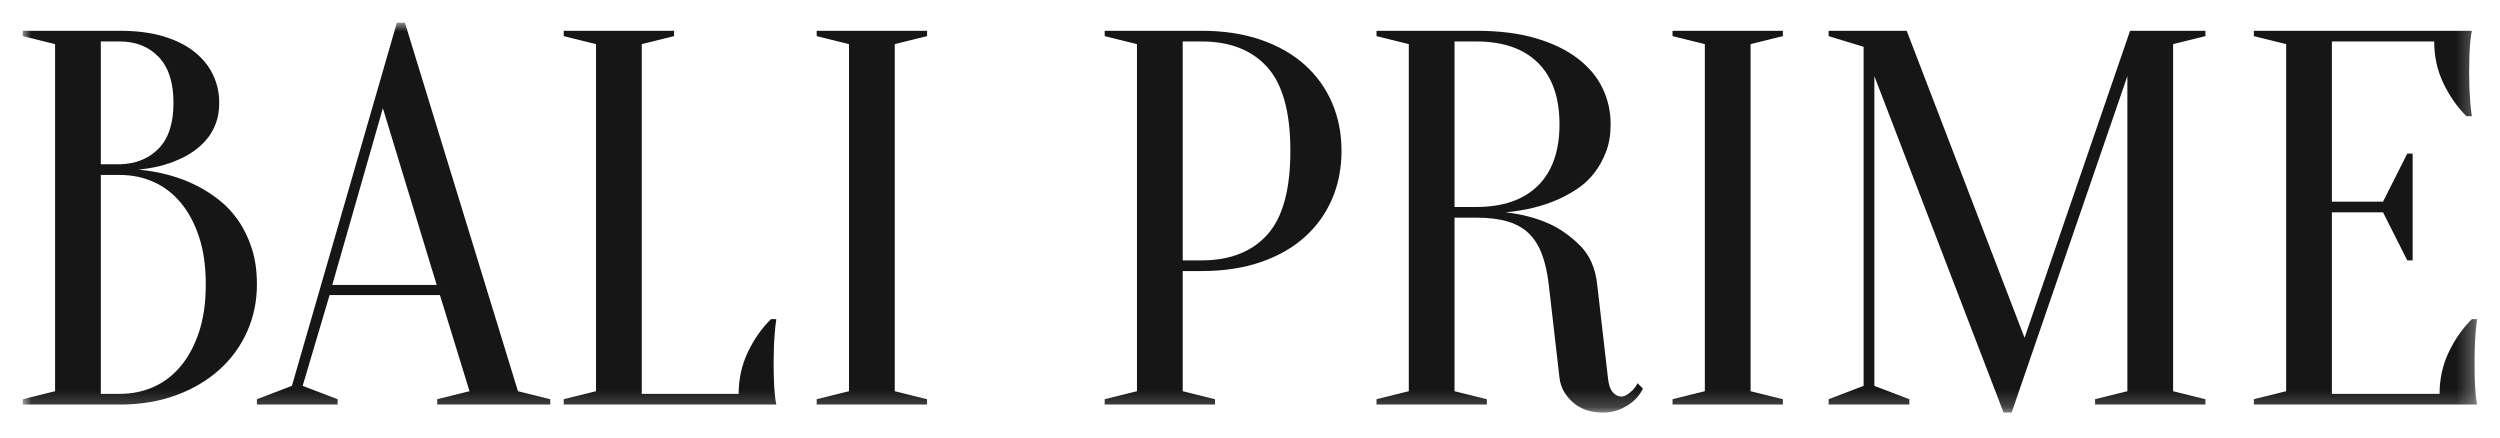 <?xml version="1.0" encoding="UTF-8"?> <svg xmlns="http://www.w3.org/2000/svg" viewBox="0 0 146.40 25.67" data-guides="{&quot;vertical&quot;:[],&quot;horizontal&quot;:[]}"><defs></defs><mask x="1.333" y="1.333" width="87.903" height="5.478" data-from-defs="true" maskUnits="userSpaceOnUse" maskContentUnits="userSpaceOnUse" id="tSvg12134363120"></mask><mask x="1.333" y="1.333" width="143.733" height="22.826" data-from-defs="true" maskUnits="userSpaceOnUse" maskContentUnits="userSpaceOnUse" id="tSvg783e939b6c"><path alignment-baseline="baseline" baseline-shift="baseline" color="rgb(51, 51, 51)" fill="white" stroke-width="1.333" width="143.733" height="22.826" id="tSvg7028f92010" title="Rectangle 13" fill-opacity="1" stroke="none" stroke-opacity="1" d="M1.333 1.333H145.066V24.16H1.333Z" style="transform-origin: 73.2px 12.747px;"></path></mask><path fill="#161616" stroke="none" fill-opacity="1" stroke-width="1.333" stroke-opacity="1" alignment-baseline="baseline" baseline-shift="baseline" color="rgb(51, 51, 51)" id="tSvgc2e4a4d27e" title="Path 12" d="M7.007 23.691C5.116 23.691 3.225 23.691 1.333 23.691C1.333 23.586 1.333 23.482 1.333 23.378C1.964 23.222 2.594 23.065 3.225 22.909C3.225 16.134 3.225 9.359 3.225 2.584C2.594 2.428 1.964 2.272 1.333 2.115C1.333 2.011 1.333 1.907 1.333 1.802C3.225 1.802 5.116 1.802 7.007 1.802C7.995 1.802 8.851 1.912 9.576 2.131C10.301 2.35 10.905 2.652 11.389 3.038C11.872 3.423 12.234 3.872 12.476 4.382C12.718 4.893 12.838 5.44 12.838 6.024C12.838 6.482 12.77 6.889 12.634 7.243C12.497 7.598 12.318 7.905 12.098 8.166C11.877 8.426 11.625 8.656 11.341 8.854C11.058 9.052 10.769 9.213 10.474 9.338C9.781 9.651 8.993 9.849 8.11 9.932C9.413 10.057 10.569 10.381 11.578 10.902C12.019 11.131 12.444 11.407 12.854 11.73C13.264 12.053 13.632 12.45 13.957 12.918C14.283 13.388 14.546 13.93 14.745 14.544C14.945 15.159 15.045 15.863 15.045 16.655C15.045 17.635 14.856 18.552 14.477 19.407C14.099 20.261 13.558 21.007 12.854 21.642C12.15 22.278 11.305 22.779 10.317 23.143C9.329 23.508 8.226 23.691 7.007 23.691ZM7.007 10.245C6.639 10.245 6.272 10.245 5.904 10.245C5.904 14.518 5.904 18.792 5.904 23.065C6.272 23.065 6.639 23.065 7.007 23.065C7.722 23.065 8.384 22.93 8.993 22.659C9.602 22.388 10.133 21.981 10.585 21.439C11.037 20.897 11.394 20.23 11.656 19.438C11.919 18.646 12.05 17.718 12.05 16.655C12.05 15.592 11.919 14.664 11.656 13.872C11.394 13.08 11.037 12.413 10.585 11.871C10.133 11.329 9.602 10.922 8.993 10.652C8.384 10.381 7.722 10.245 7.007 10.245ZM5.904 2.428C5.904 4.825 5.904 7.222 5.904 9.62C6.272 9.62 6.639 9.62 7.007 9.62C7.953 9.599 8.714 9.291 9.292 8.697C9.87 8.103 10.159 7.212 10.159 6.024C10.159 4.836 9.87 3.939 9.292 3.335C8.714 2.73 7.953 2.428 7.007 2.428C6.639 2.428 6.272 2.428 5.904 2.428ZM27.495 22.909C26.918 21.033 26.34 19.157 25.762 17.28C23.608 17.28 21.454 17.28 19.3 17.28C18.775 19.052 18.25 20.824 17.724 22.596C18.407 22.857 19.09 23.117 19.773 23.378C19.773 23.482 19.773 23.586 19.773 23.691C18.197 23.691 16.621 23.691 15.045 23.691C15.045 23.586 15.045 23.482 15.045 23.378C15.728 23.117 16.411 22.857 17.094 22.596C19.142 15.509 21.191 8.421 23.24 1.333C23.398 1.333 23.555 1.333 23.713 1.333C25.919 8.525 28.126 15.717 30.332 22.909C30.963 23.065 31.593 23.222 32.224 23.378C32.224 23.482 32.224 23.586 32.224 23.691C30.017 23.691 27.811 23.691 25.604 23.691C25.604 23.586 25.604 23.482 25.604 23.378C26.235 23.222 26.865 23.065 27.495 22.909ZM22.421 6.337C21.433 9.786 20.445 13.236 19.458 16.686C21.496 16.686 23.534 16.686 25.573 16.686C24.522 13.236 23.471 9.786 22.421 6.337ZM37.582 2.584C37.582 9.411 37.582 16.238 37.582 23.065C39.473 23.065 41.364 23.065 43.256 23.065C43.256 22.19 43.434 21.377 43.792 20.626C44.149 19.876 44.601 19.23 45.147 18.688C45.252 18.688 45.357 18.688 45.462 18.688C45.42 18.959 45.389 19.24 45.368 19.532C45.347 19.782 45.331 20.053 45.32 20.345C45.31 20.637 45.304 20.918 45.304 21.189C45.304 21.585 45.31 21.934 45.32 22.237C45.331 22.539 45.347 22.805 45.368 23.034C45.389 23.284 45.42 23.503 45.462 23.691C41.312 23.691 37.162 23.691 33.012 23.691C33.012 23.586 33.012 23.482 33.012 23.378C33.642 23.222 34.272 23.065 34.903 22.909C34.903 16.134 34.903 9.359 34.903 2.584C34.272 2.428 33.642 2.272 33.012 2.115C33.012 2.011 33.012 1.907 33.012 1.802C35.166 1.802 37.319 1.802 39.473 1.802C39.473 1.907 39.473 2.011 39.473 2.115C38.843 2.272 38.212 2.428 37.582 2.584ZM52.397 2.584C52.397 9.359 52.397 16.134 52.397 22.909C53.027 23.065 53.657 23.222 54.288 23.378C54.288 23.482 54.288 23.586 54.288 23.691C52.134 23.691 49.98 23.691 47.826 23.691C47.826 23.586 47.826 23.482 47.826 23.378C48.457 23.222 49.087 23.065 49.717 22.909C49.717 16.134 49.717 9.359 49.717 2.584C49.087 2.428 48.457 2.272 47.826 2.115C47.826 2.011 47.826 1.907 47.826 1.802C49.98 1.802 52.134 1.802 54.288 1.802C54.288 1.907 54.288 2.011 54.288 2.115C53.657 2.272 53.027 2.428 52.397 2.584ZM70.363 15.873C69.996 15.873 69.628 15.873 69.26 15.873C69.26 18.219 69.26 20.564 69.26 22.909C69.891 23.065 70.521 23.222 71.151 23.378C71.151 23.482 71.151 23.586 71.151 23.691C68.997 23.691 66.844 23.691 64.69 23.691C64.69 23.586 64.69 23.482 64.69 23.378C65.32 23.222 65.95 23.065 66.581 22.909C66.581 16.134 66.581 9.359 66.581 2.584C65.95 2.428 65.32 2.272 64.69 2.115C64.69 2.011 64.69 1.907 64.69 1.802C66.581 1.802 68.472 1.802 70.363 1.802C71.666 1.802 72.827 1.98 73.846 2.334C74.865 2.688 75.722 3.178 76.415 3.804C77.109 4.429 77.639 5.169 78.007 6.024C78.375 6.878 78.559 7.816 78.559 8.838C78.559 9.859 78.375 10.797 78.007 11.652C77.639 12.507 77.109 13.247 76.415 13.872C75.722 14.498 74.865 14.988 73.846 15.342C72.827 15.696 71.666 15.873 70.363 15.873ZM69.26 2.428C69.26 6.701 69.26 10.975 69.26 15.248C69.628 15.248 69.996 15.248 70.363 15.248C72.023 15.248 73.305 14.748 74.209 13.747C75.112 12.746 75.564 11.11 75.564 8.838C75.564 6.566 75.112 4.929 74.209 3.929C73.305 2.928 72.023 2.428 70.363 2.428C69.996 2.428 69.628 2.428 69.26 2.428ZM80.608 1.802C82.551 1.802 84.495 1.802 86.439 1.802C87.784 1.802 88.95 1.948 89.938 2.24C90.925 2.532 91.745 2.928 92.396 3.429C93.047 3.929 93.531 4.507 93.846 5.164C94.161 5.821 94.319 6.524 94.319 7.274C94.319 7.879 94.23 8.416 94.051 8.885C93.872 9.354 93.641 9.771 93.358 10.136C93.074 10.5 92.743 10.808 92.365 11.058C91.986 11.308 91.608 11.517 91.23 11.683C90.326 12.079 89.307 12.33 88.172 12.434C89.097 12.538 89.938 12.757 90.694 13.091C91.345 13.382 91.955 13.81 92.522 14.373C93.09 14.935 93.426 15.696 93.531 16.655C93.741 18.479 93.951 20.303 94.161 22.127C94.203 22.523 94.298 22.805 94.445 22.971C94.592 23.138 94.76 23.221 94.949 23.221C95.054 23.221 95.165 23.185 95.28 23.112C95.396 23.039 95.506 22.951 95.611 22.846C95.716 22.742 95.811 22.607 95.895 22.44C96 22.544 96.105 22.648 96.21 22.753C96.084 23.023 95.905 23.263 95.674 23.472C95.485 23.639 95.238 23.795 94.933 23.941C94.629 24.087 94.266 24.16 93.846 24.16C93.132 24.16 92.549 23.956 92.097 23.55C91.645 23.143 91.387 22.669 91.324 22.127C91.114 20.303 90.904 18.479 90.694 16.655C90.61 15.946 90.473 15.347 90.284 14.857C90.095 14.367 89.838 13.966 89.512 13.653C89.186 13.341 88.771 13.111 88.267 12.965C87.763 12.819 87.153 12.746 86.439 12.746C86.018 12.746 85.598 12.746 85.178 12.746C85.178 16.134 85.178 19.521 85.178 22.909C85.808 23.065 86.439 23.222 87.069 23.378C87.069 23.482 87.069 23.586 87.069 23.691C84.915 23.691 82.761 23.691 80.608 23.691C80.608 23.586 80.608 23.482 80.608 23.378C81.238 23.222 81.868 23.065 82.499 22.909C82.499 16.134 82.499 9.359 82.499 2.584C81.868 2.428 81.238 2.272 80.608 2.115C80.608 2.011 80.608 1.907 80.608 1.802ZM91.324 7.274C91.324 5.711 90.904 4.513 90.064 3.679C89.223 2.845 88.015 2.428 86.439 2.428C86.018 2.428 85.598 2.428 85.178 2.428C85.178 5.659 85.178 8.89 85.178 12.121C85.598 12.121 86.018 12.121 86.439 12.121C88.015 12.121 89.223 11.704 90.064 10.87C90.904 10.037 91.324 8.838 91.324 7.274ZM102.514 2.584C102.514 9.359 102.514 16.134 102.514 22.909C103.145 23.065 103.775 23.222 104.406 23.378C104.406 23.482 104.406 23.586 104.406 23.691C102.252 23.691 100.098 23.691 97.944 23.691C97.944 23.586 97.944 23.482 97.944 23.378C98.574 23.222 99.204 23.065 99.835 22.909C99.835 16.134 99.835 9.359 99.835 2.584C99.204 2.428 98.574 2.272 97.944 2.115C97.944 2.011 97.944 1.907 97.944 1.802C100.098 1.802 102.252 1.802 104.406 1.802C104.406 1.907 104.406 2.011 104.406 2.115C103.775 2.272 103.145 2.428 102.514 2.584ZM118.558 19.782C120.618 13.789 122.677 7.796 124.737 1.802C126.207 1.802 127.678 1.802 129.149 1.802C129.149 1.907 129.149 2.011 129.149 2.115C128.518 2.272 127.888 2.428 127.257 2.584C127.257 9.359 127.257 16.134 127.257 22.909C127.888 23.065 128.518 23.222 129.149 23.378C129.149 23.482 129.149 23.586 129.149 23.691C126.995 23.691 124.841 23.691 122.688 23.691C122.688 23.586 122.688 23.482 122.688 23.378C123.318 23.222 123.948 23.065 124.579 22.909C124.579 16.759 124.579 10.61 124.579 4.46C122.32 11.027 120.061 17.593 117.802 24.16C117.644 24.16 117.486 24.16 117.329 24.16C114.807 17.593 112.285 11.027 109.763 4.46C109.763 10.506 109.763 16.551 109.763 22.596C110.447 22.857 111.129 23.117 111.812 23.378C111.812 23.482 111.812 23.586 111.812 23.691C110.237 23.691 108.66 23.691 107.085 23.691C107.085 23.586 107.085 23.482 107.085 23.378C107.767 23.117 108.451 22.857 109.133 22.596C109.133 15.978 109.133 9.359 109.133 2.741C108.451 2.532 107.767 2.324 107.085 2.115C107.085 2.011 107.085 1.907 107.085 1.802C108.608 1.802 110.132 1.802 111.656 1.802C113.957 7.796 116.257 13.789 118.558 19.782ZM136.556 23.065C138.658 23.065 140.759 23.065 142.861 23.065C142.861 22.19 143.038 21.377 143.397 20.626C143.754 19.876 144.206 19.23 144.751 18.688C144.857 18.688 144.962 18.688 145.066 18.688C145.024 18.959 144.994 19.24 144.972 19.532C144.952 19.782 144.935 20.053 144.924 20.345C144.915 20.637 144.91 20.918 144.91 21.189C144.91 21.585 144.915 21.934 144.924 22.237C144.935 22.539 144.952 22.805 144.972 23.034C144.994 23.284 145.024 23.503 145.066 23.691C140.706 23.691 136.346 23.691 131.986 23.691C131.986 23.586 131.986 23.482 131.986 23.378C132.616 23.222 133.247 23.065 133.877 22.909C133.877 16.134 133.877 9.359 133.877 2.584C133.247 2.428 132.616 2.272 131.986 2.115C131.986 2.011 131.986 1.907 131.986 1.802C136.241 1.802 140.496 1.802 144.751 1.802C144.709 1.99 144.679 2.209 144.657 2.459C144.637 2.688 144.62 2.954 144.609 3.256C144.6 3.559 144.594 3.908 144.594 4.304C144.594 4.596 144.6 4.883 144.609 5.164C144.62 5.445 144.637 5.711 144.657 5.961C144.679 6.253 144.709 6.535 144.751 6.806C144.647 6.806 144.542 6.806 144.436 6.806C143.891 6.263 143.439 5.617 143.081 4.867C142.724 4.116 142.546 3.303 142.546 2.428C140.549 2.428 138.553 2.428 136.556 2.428C136.556 5.555 136.556 8.682 136.556 11.809C137.554 11.809 138.553 11.809 139.55 11.809C140.024 10.87 140.496 9.932 140.97 8.994C141.075 8.994 141.179 8.994 141.285 8.994C141.285 11.079 141.285 13.163 141.285 15.248C141.179 15.248 141.075 15.248 140.97 15.248C140.496 14.31 140.024 13.372 139.55 12.434C138.553 12.434 137.554 12.434 136.556 12.434C136.556 15.978 136.556 19.521 136.556 23.065Z" mask="url(#tSvg783e939b6c)"></path></svg> 